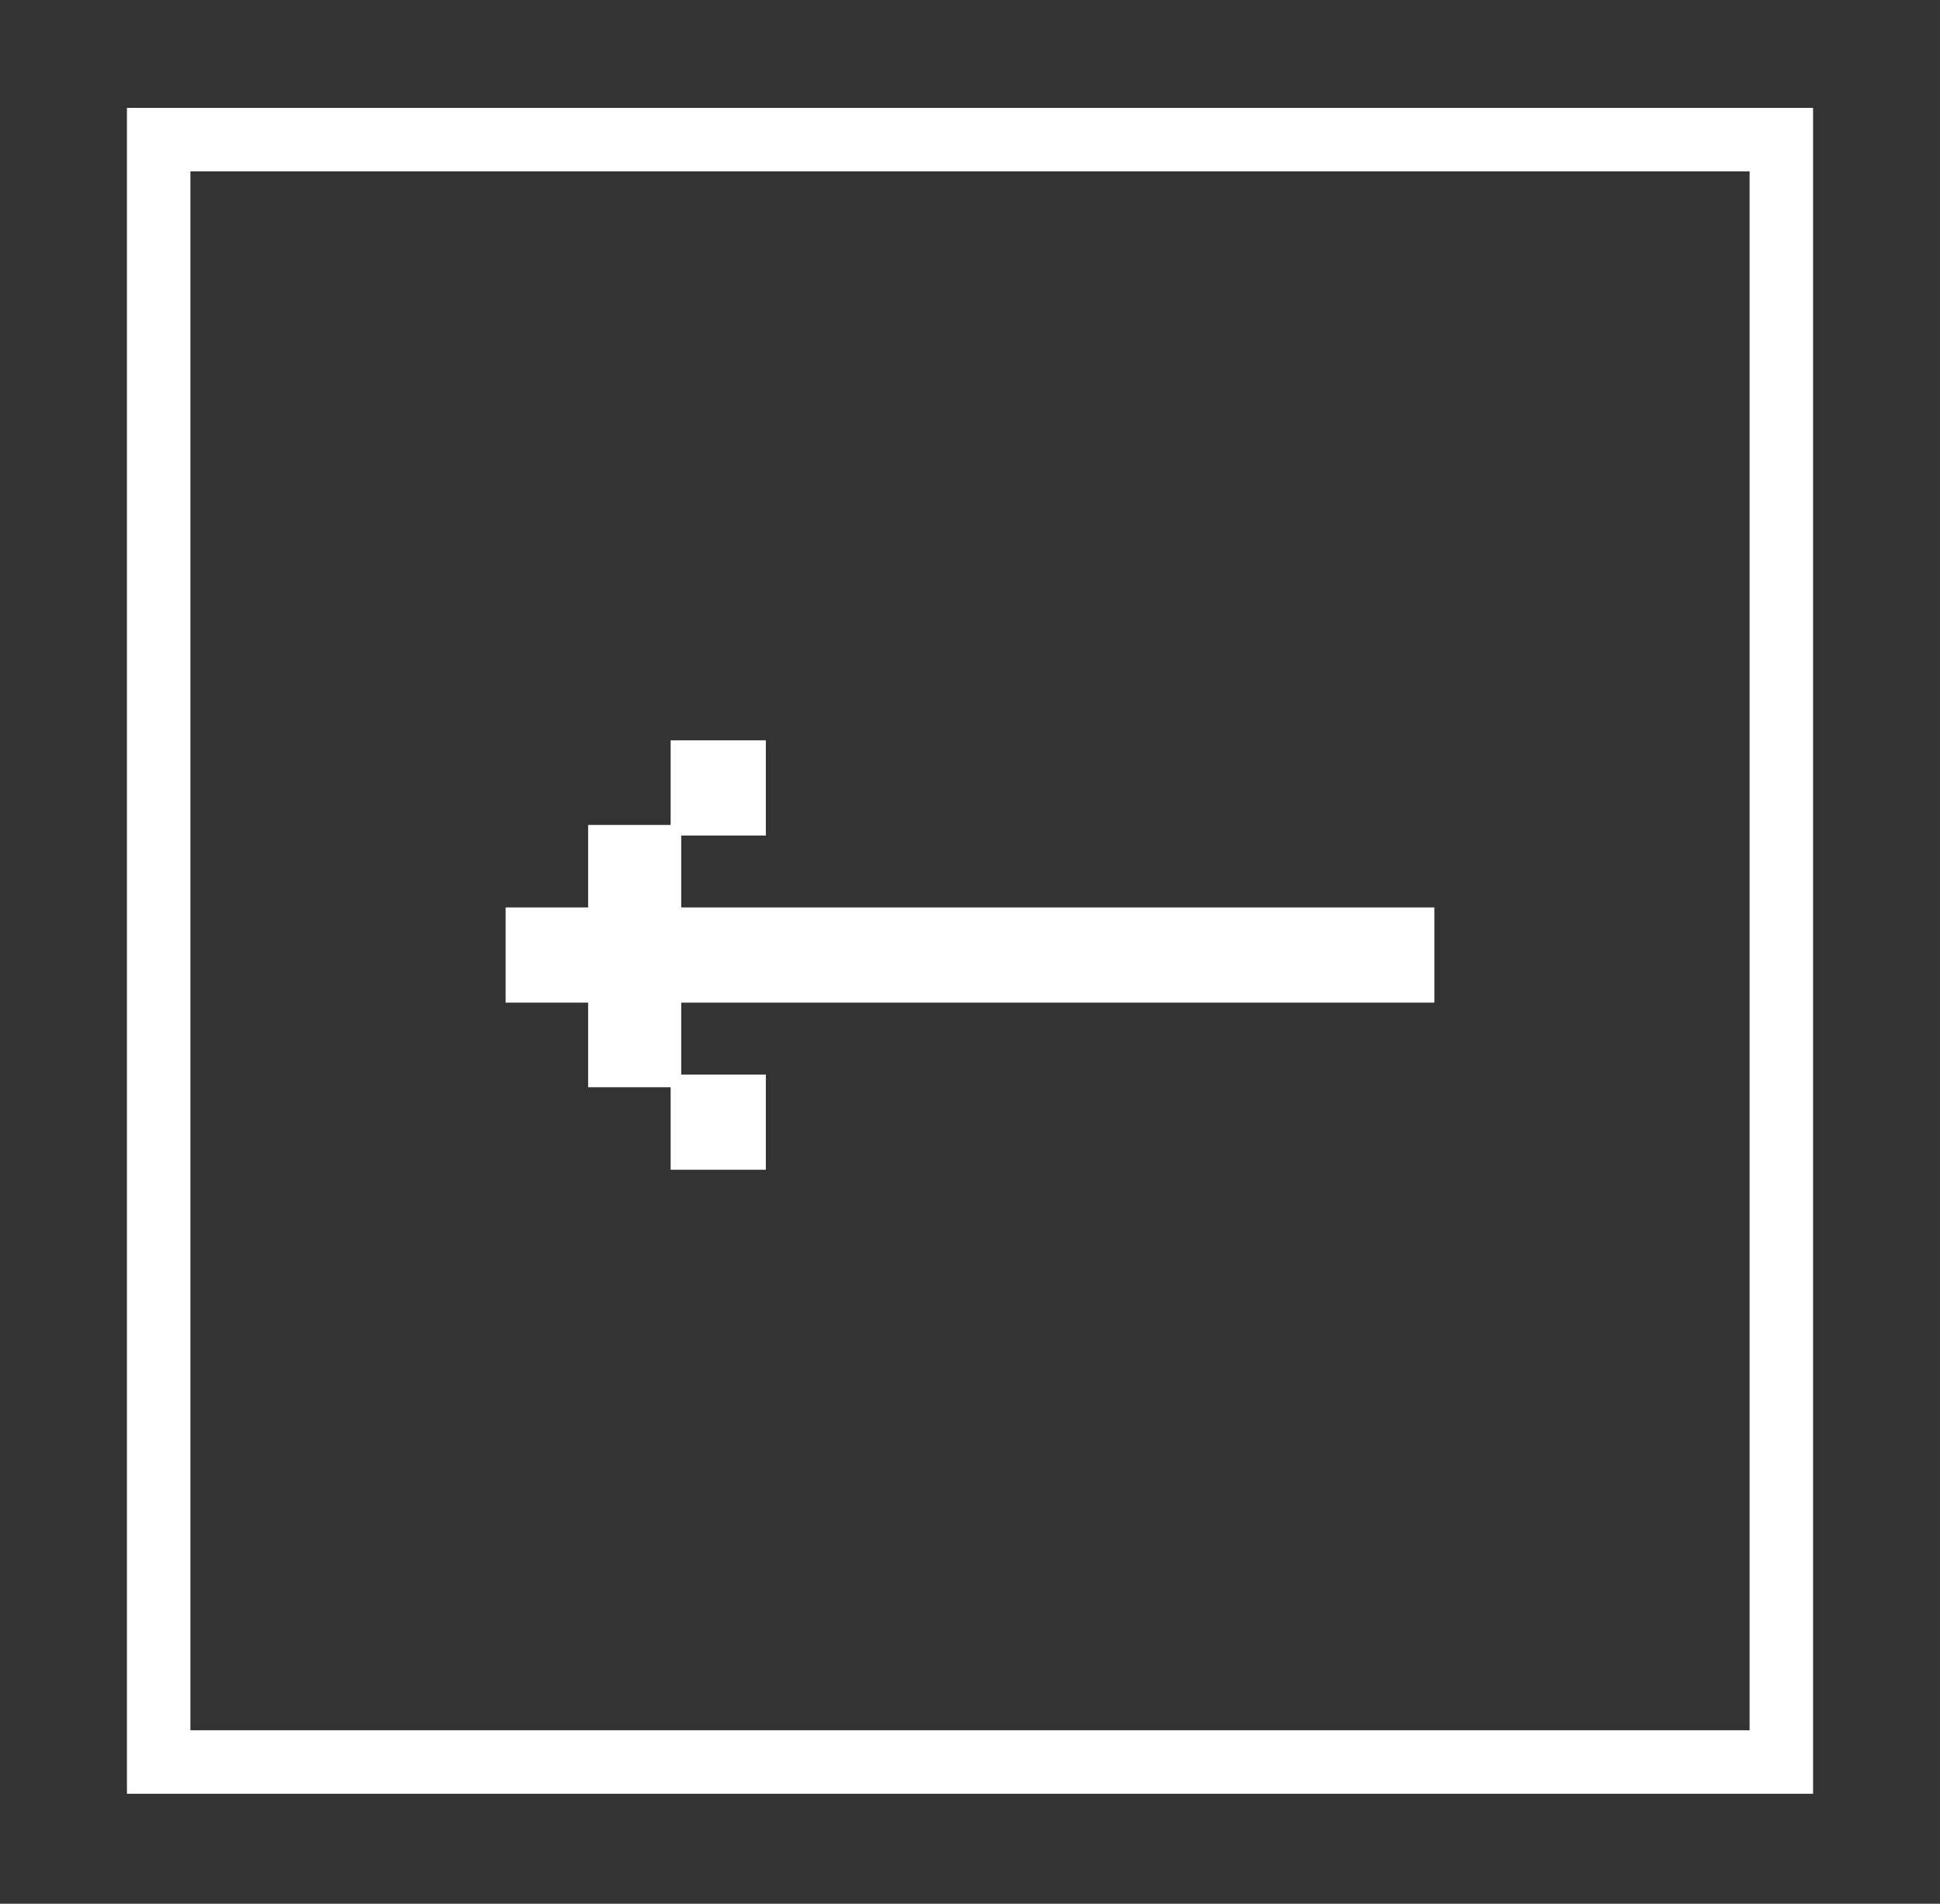 <svg viewBox="0 0 91.7 90" xmlns="http://www.w3.org/2000/svg"><rect x="0" y="0" width="91.7" height="90" fill="#333333" stroke="none"/><path d="m7.5 6.6h76.7v76.7h-76.7z" fill="none" stroke="#fff" stroke-miterlimit="10" stroke-width="3"/><path d="m32.2 47.3v3.5h4v4.5h-4.5v-3.9h-3.9v-4h-3.9v-4.5h3.9v-3.9h3.9v-4h4.5v4.5h-4v3.4h35.6v4.5h-35.6z" fill="#fff"/></svg>